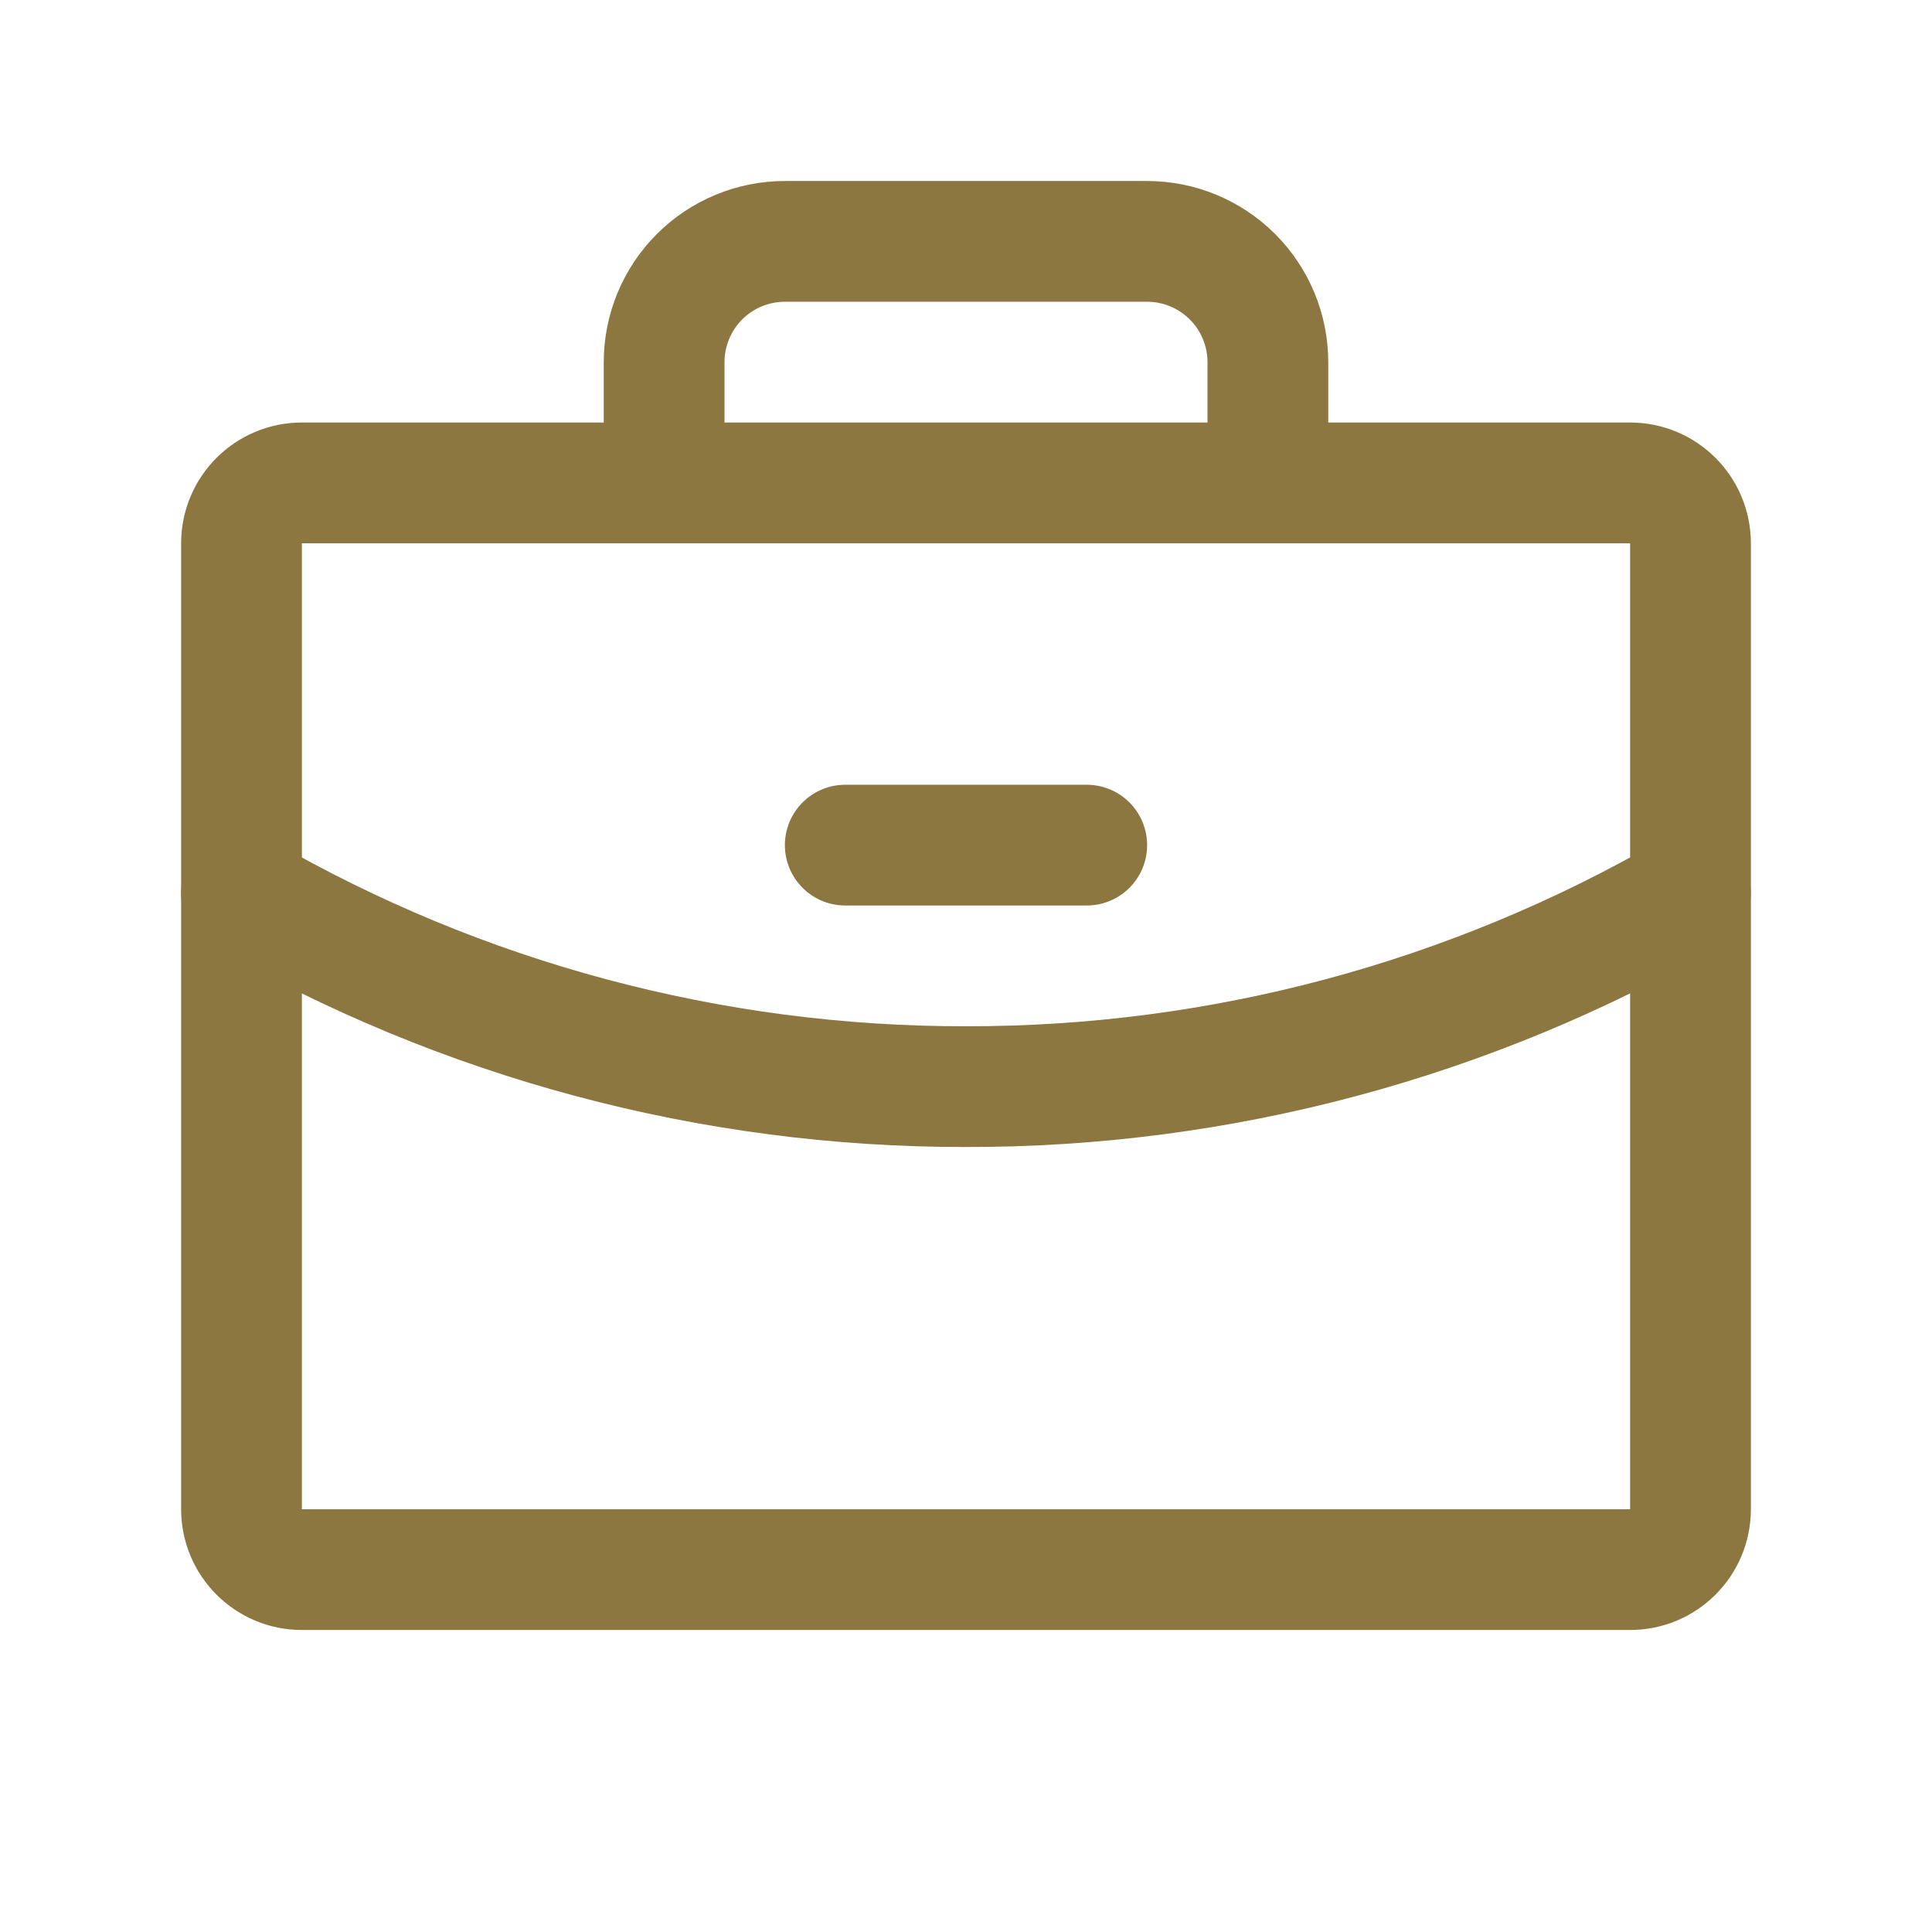 <svg xmlns="http://www.w3.org/2000/svg" width="32" height="32" viewBox="0 0 32 32" fill="none"><path d="M27 7.998H5C4.448 7.998 4 8.446 4 8.998V24.998C4 25.55 4.448 25.998 5 25.998H27C27.552 25.998 28 25.55 28 24.998V8.998C28 8.446 27.552 7.998 27 7.998Z" stroke="#8C7740" stroke-width="2" stroke-linecap="round" stroke-linejoin="round"></path><path d="M21 7.998V5.998C21 5.468 20.789 4.959 20.414 4.584C20.039 4.209 19.53 3.998 19 3.998H13C12.47 3.998 11.961 4.209 11.586 4.584C11.211 4.959 11 5.468 11 5.998V7.998" stroke="#8C7740" stroke-width="2" stroke-linecap="round" stroke-linejoin="round"></path><path d="M28 14.787C24.353 16.897 20.213 18.005 16 17.998C11.787 18.005 7.647 16.898 4 14.788" stroke="#8C7740" stroke-width="2" stroke-linecap="round" stroke-linejoin="round"></path><path d="M14 13.998H18" stroke="#8C7740" stroke-width="2" stroke-linecap="round" stroke-linejoin="round"></path></svg>